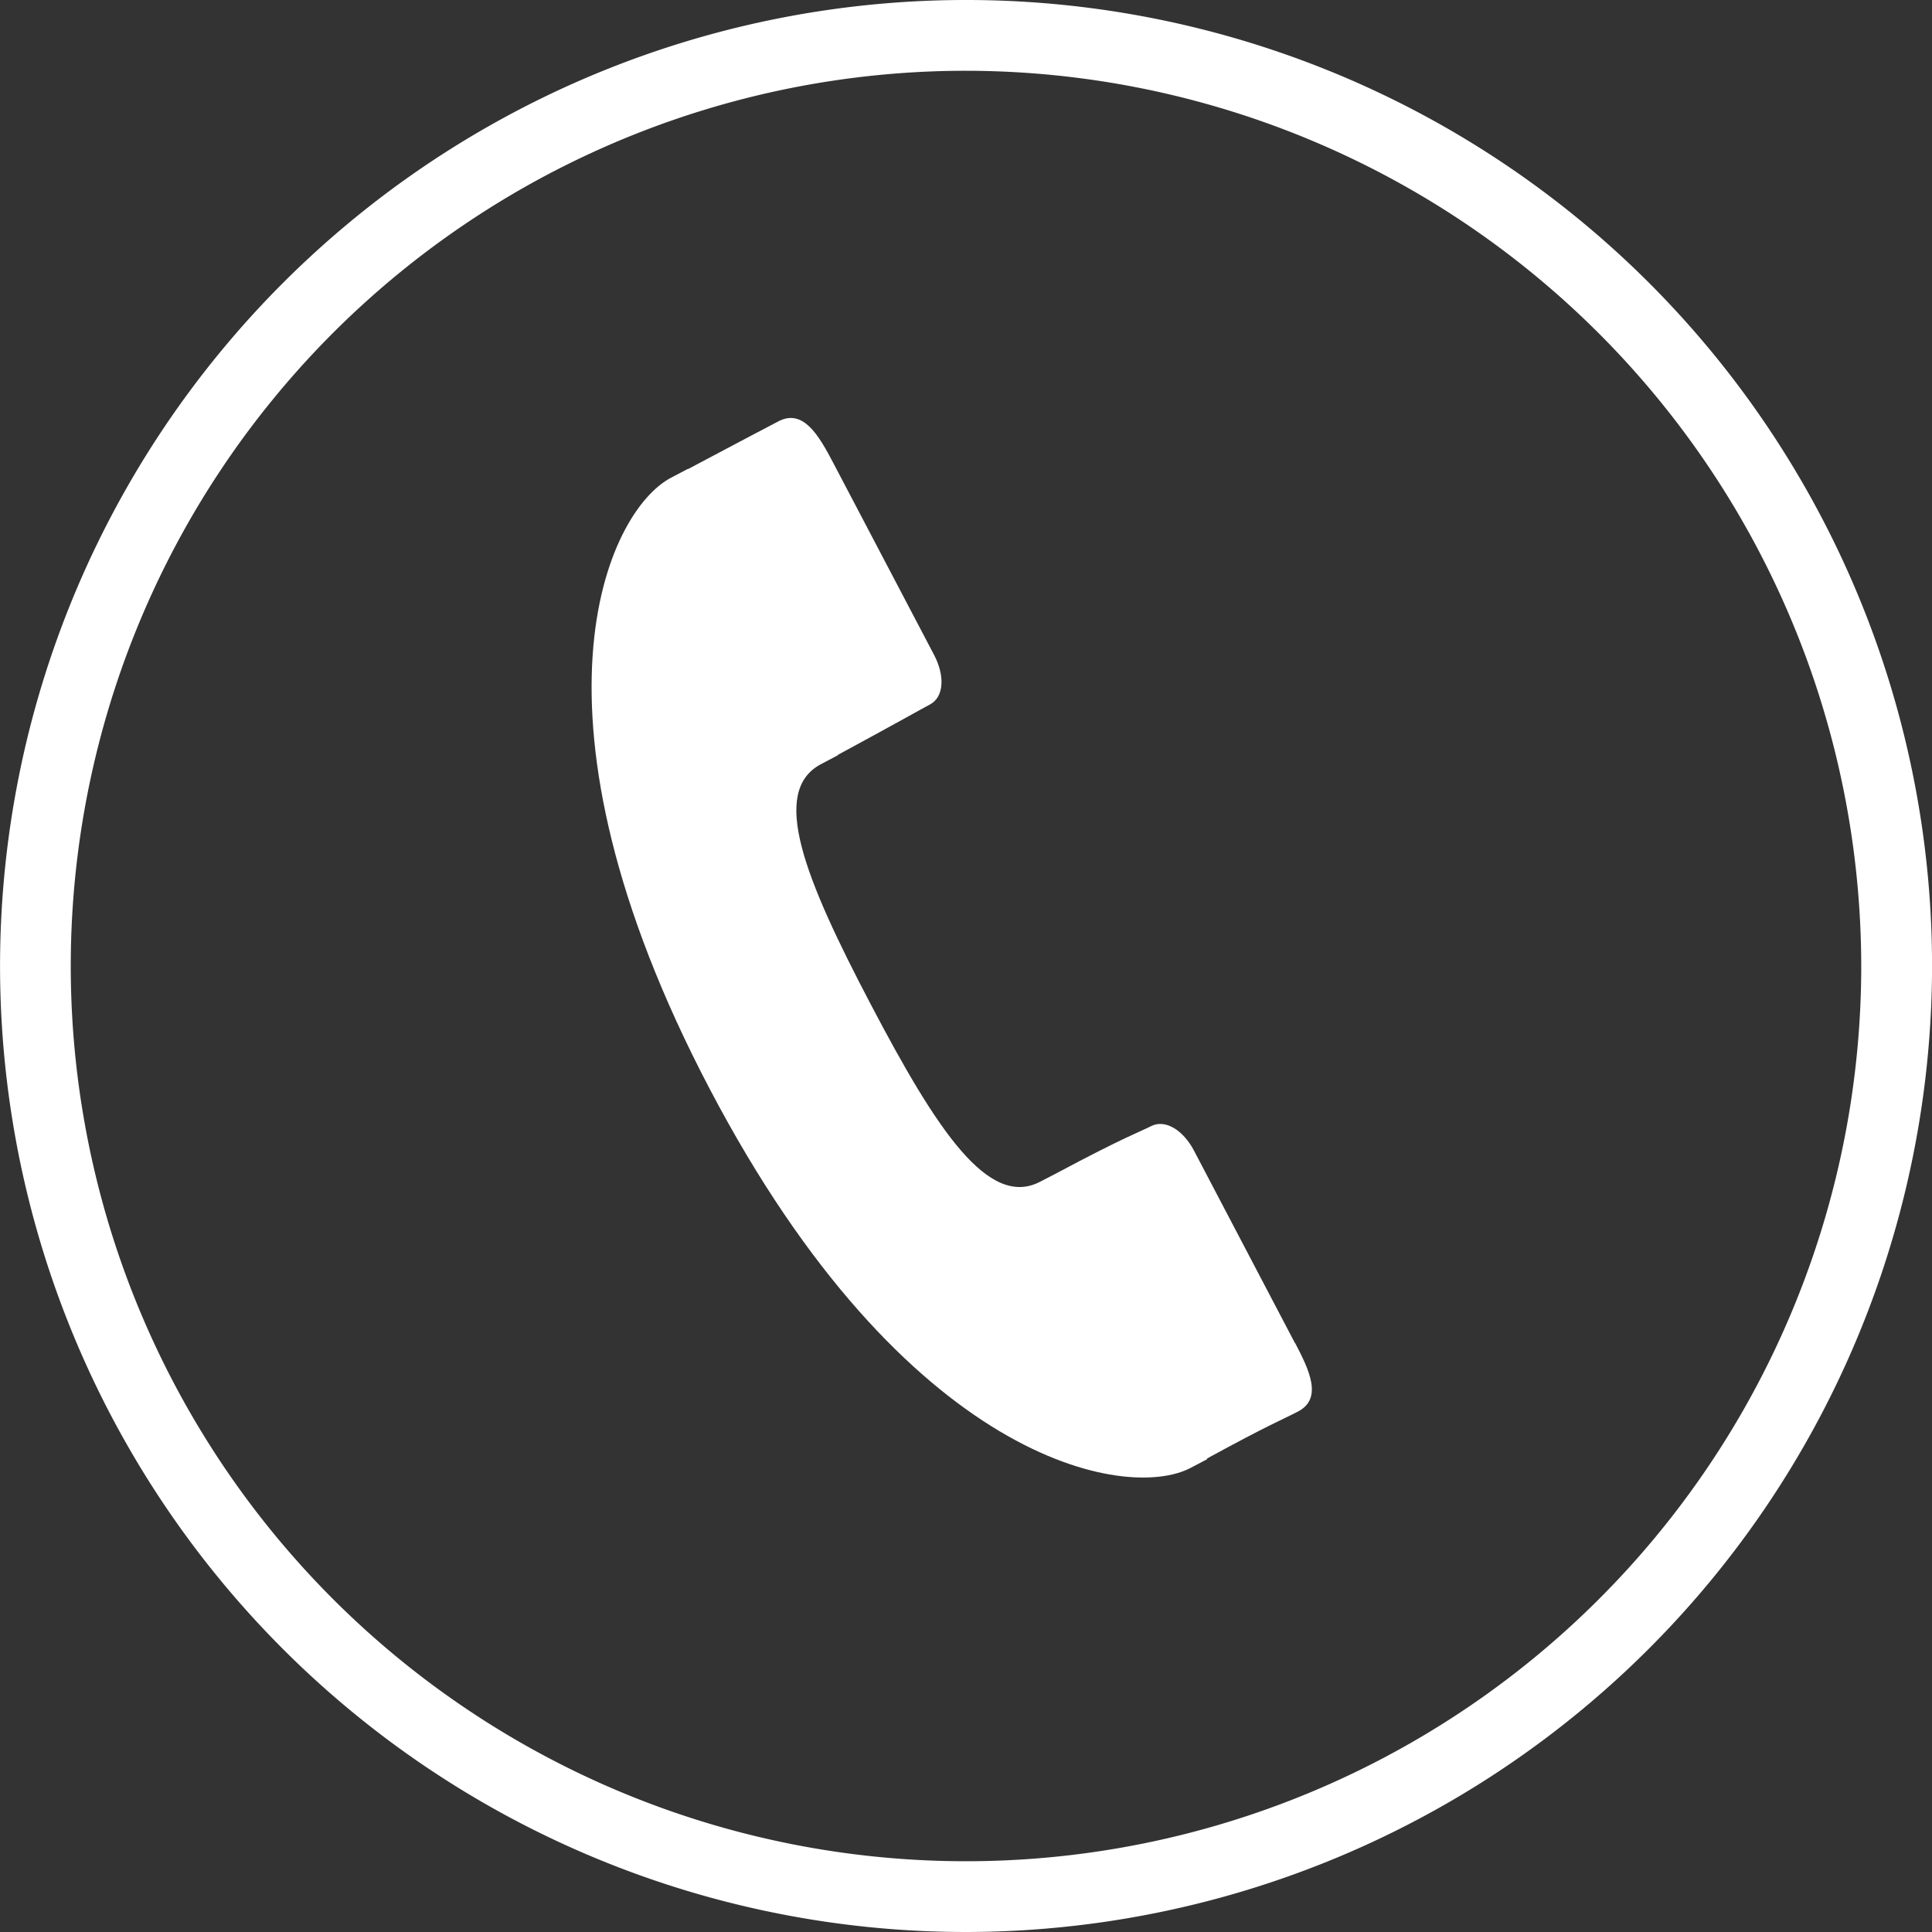 <svg xmlns="http://www.w3.org/2000/svg" xmlns:xlink="http://www.w3.org/1999/xlink" width="36.04" height="36.04" viewBox="0 0 36.04 36.04"><rect x="0" y="0" width="36.04" height="36.04" fill="#333333" stroke="none"/><defs><clipPath id="a"><rect width="36.04" height="36.04" transform="translate(0 0)" fill="none"/></clipPath></defs><g clip-path="url(#a)"><path d="M18.02,36.04A18.02,18.02,0,1,1,36.041,18.02,18.039,18.039,0,0,1,18.02,36.04m0-34.72a16.7,16.7,0,1,0,16.7,16.7,16.719,16.719,0,0,0-16.7-16.7" fill="#fff"/><path d="M24.158,25.057,22.276,21.47c-.2-.385-.537-.6-.807-.461-.169.088-.514.21-1.751.872h0l-.313.162c-.964.506-1.928-.956-3.162-3.308s-1.889-3.976-.925-4.482c.107-.055.21-.11.311-.164l0-.007c1.171-.634,1.548-.851,1.716-.939.27-.142.281-.542.079-.927S15.54,8.628,15.54,8.628c-.263-.5-.555-1.011-1.018-.769-.3.156-.554.291-1.691.893l0-.005-.312.164c-1.2.628-2.943,4.421.719,11.4s7.775,7.7,8.971,7.072l.312-.164-.006-.011c1.194-.652,1.4-.721,1.7-.878.463-.242.209-.773-.054-1.274" fill="#fff"/></g></svg>